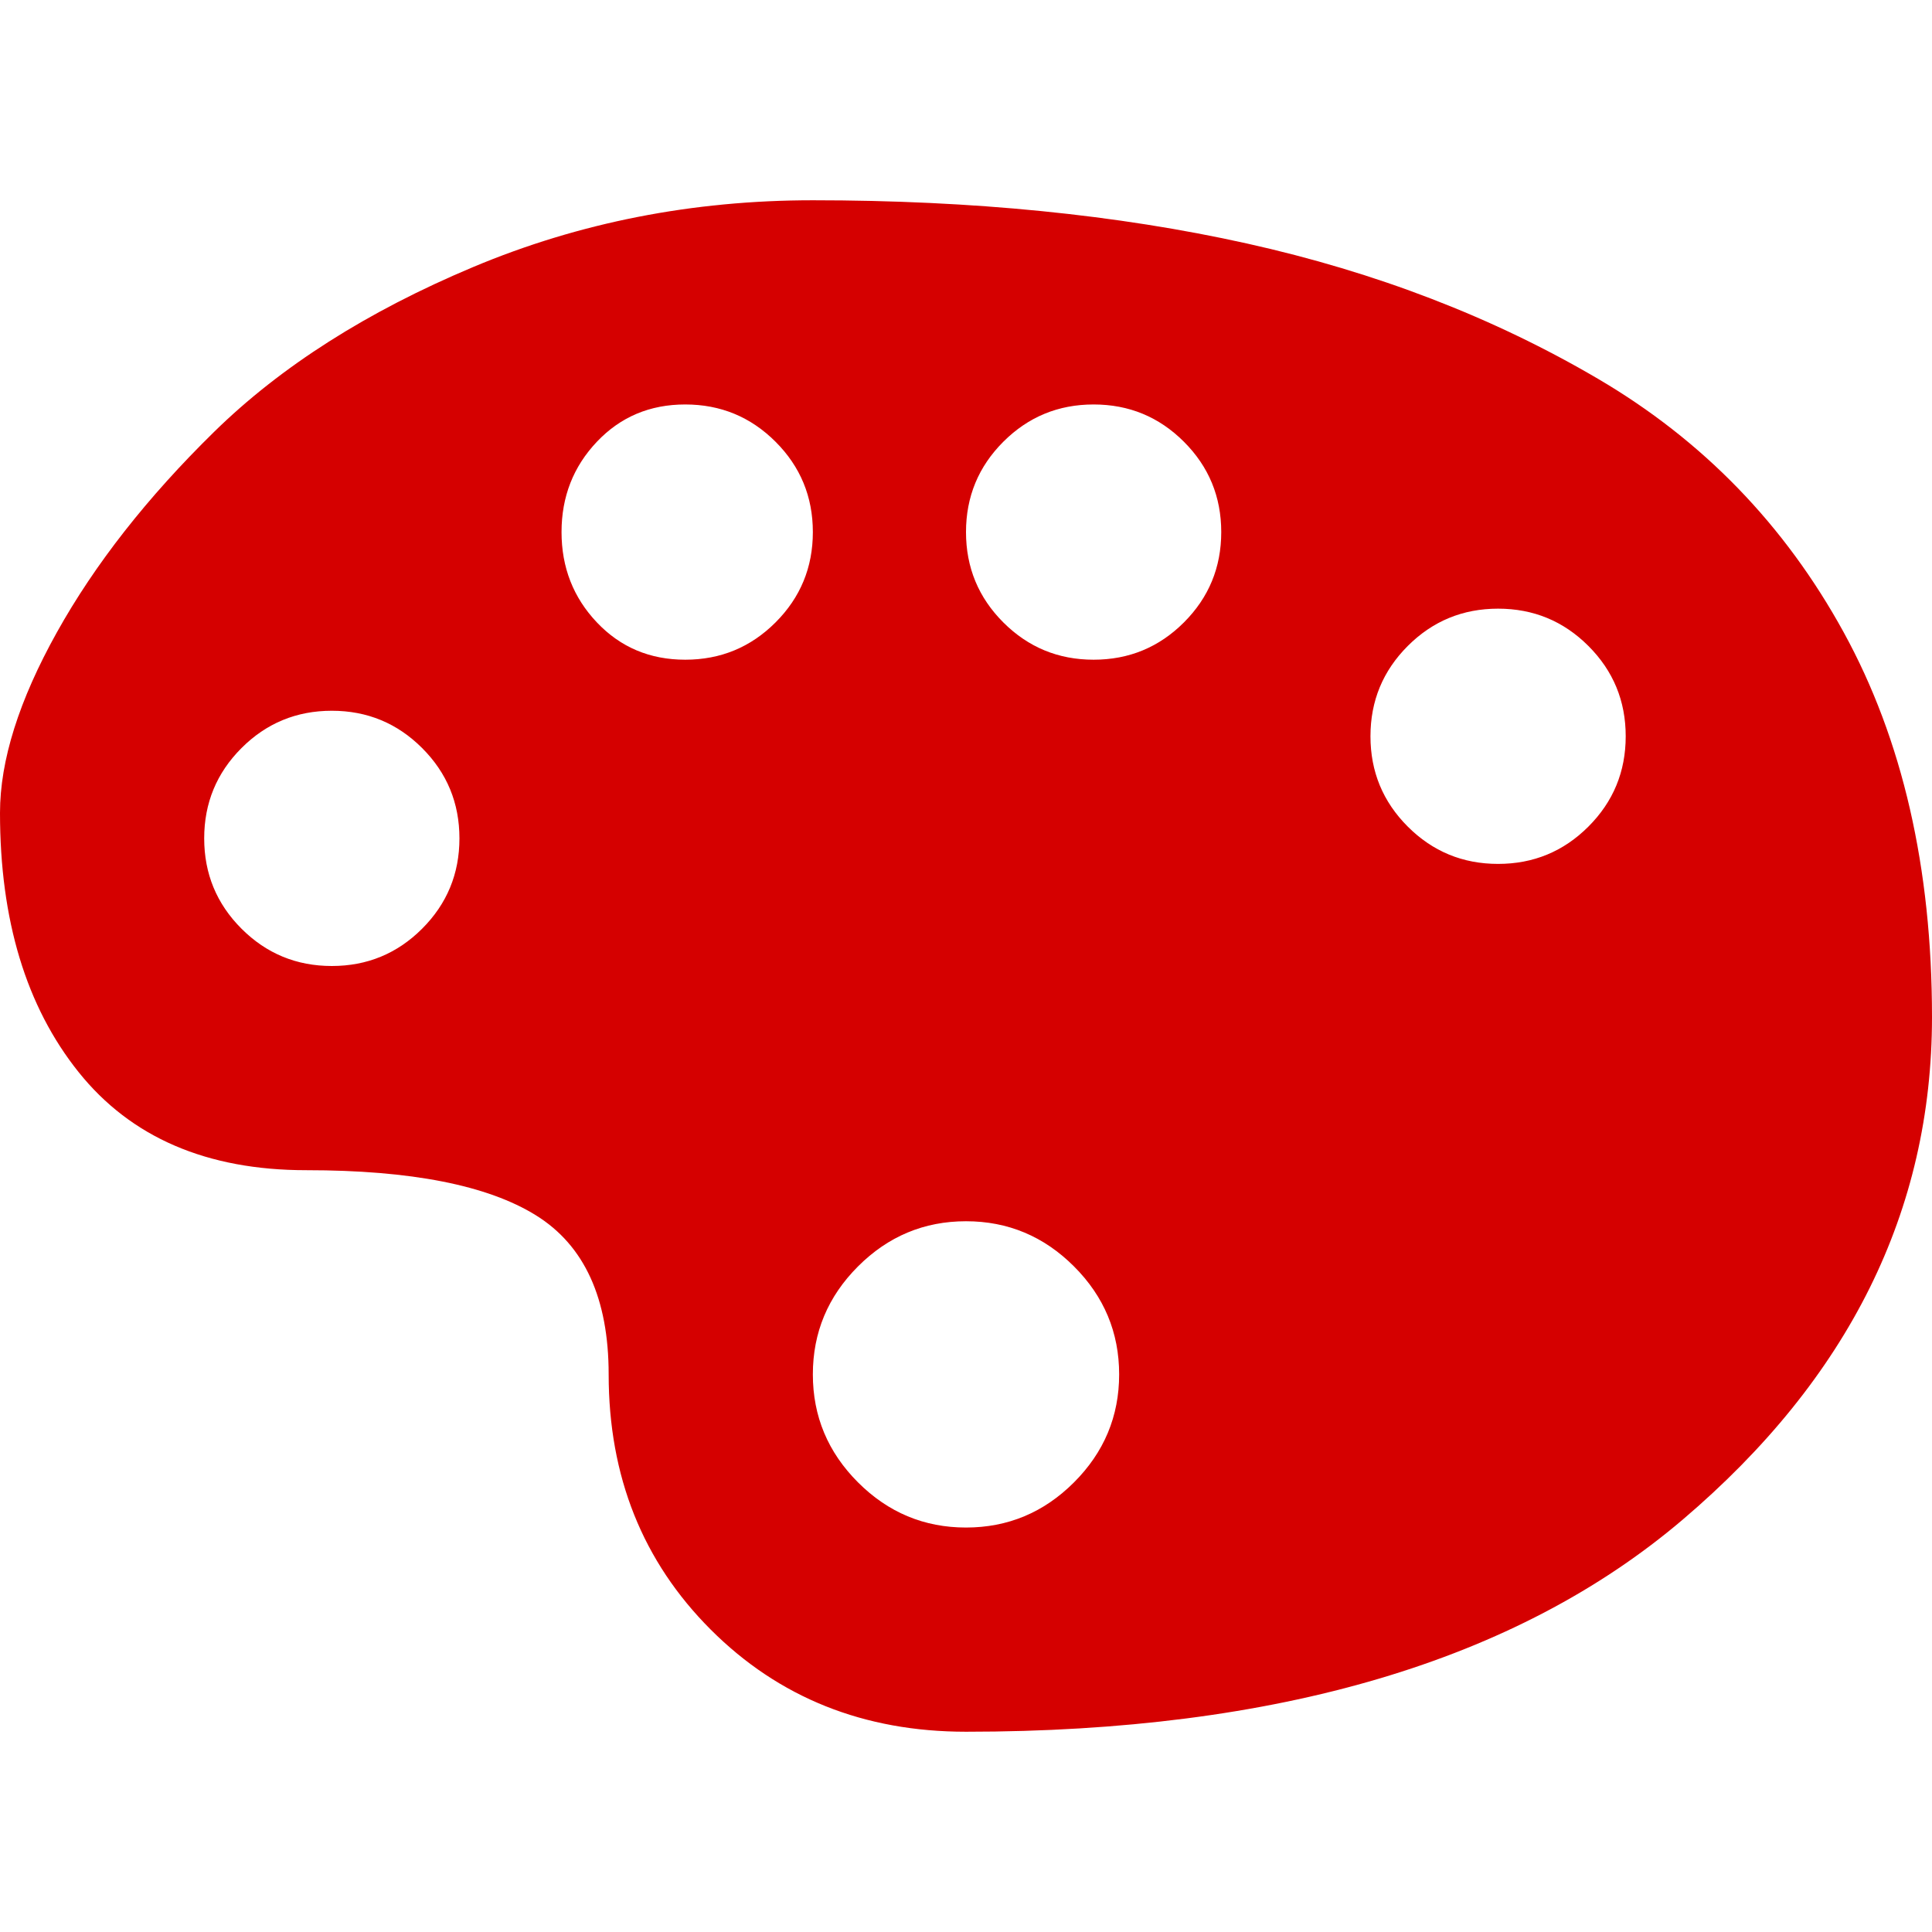 <?xml version="1.0" encoding="UTF-8"?> <svg xmlns="http://www.w3.org/2000/svg" width="492" height="492" viewBox="0 0 492 492" fill="none"><path d="M469.5 161C454.5 133.667 433.667 112.167 407 96.5C380.333 80.833 350.5 69.333 317.5 62C284.5 54.667 247.667 51 207 51C176.333 51 147.5 56.667 120.5 68C93.5 79.333 71.5 93.333 54.5 110C37.5 126.667 24.167 143.667 14.5 161C4.833 178.333 0 193.667 0 207C0 234.333 6.667 256.333 20 273C33.333 289.667 52.667 298 78 298C104.667 298 124.167 301.833 136.5 309.5C148.833 317.167 155 330.667 155 350C155 376 163.667 397.667 181 415C198.333 432.333 220 441 246 441C325.333 441 386.167 423 428.5 387C470.833 351 492 308.333 492 259C492 221 484.5 188.333 469.5 161ZM107.5 236.5C101.167 242.833 93.5 246 84.5 246C75.5 246 67.833 242.833 61.5 236.5C55.167 230.167 52 222.5 52 213.5C52 204.5 55.167 196.833 61.5 190.5C67.833 184.167 75.5 181 84.5 181C93.5 181 101.167 184.167 107.5 190.5C113.833 196.833 117 204.5 117 213.5C117 222.5 113.833 230.167 107.5 236.5ZM174.5 168C165.5 168 158 164.833 152 158.5C146 152.167 143 144.5 143 135.5C143 126.5 146 118.833 152 112.5C158 106.167 165.5 103 174.5 103C183.5 103 191.167 106.167 197.5 112.5C203.833 118.833 207 126.5 207 135.5C207 144.5 203.833 152.167 197.5 158.5C191.167 164.833 183.5 168 174.5 168ZM273.5 377.5C265.832 385.167 256.666 389 246 389C235.333 389 226.167 385.167 218.5 377.5C210.833 369.833 207 360.667 207 350C207 339.333 210.833 330.166 218.5 322.5C226.167 314.833 235.334 311 246 311C256.667 311 265.833 314.833 273.5 322.5C281.167 330.167 285 339.333 285 350C285 360.667 281.167 369.833 273.5 377.5ZM301.5 158.5C295.167 164.833 287.5 168 278.5 168C269.5 168 261.833 164.833 255.5 158.5C249.167 152.167 246 144.5 246 135.5C246 126.5 249.167 118.833 255.5 112.5C261.833 106.167 269.5 103 278.5 103C287.5 103 295.167 106.167 301.5 112.5C307.833 118.833 311 126.5 311 135.5C311 144.5 307.833 152.167 301.5 158.5ZM404.5 210.5C398.167 216.833 390.5 220 381.5 220C372.5 220 364.833 216.833 358.5 210.5C352.167 204.167 349 196.5 349 187.5C349 178.5 352.167 170.833 358.5 164.5C364.833 158.167 372.5 155 381.5 155C390.5 155 398.167 158.167 404.5 164.5C410.833 170.833 414 178.5 414 187.5C414 196.5 410.833 204.167 404.5 210.5Z" fill="#D50000"></path></svg> 